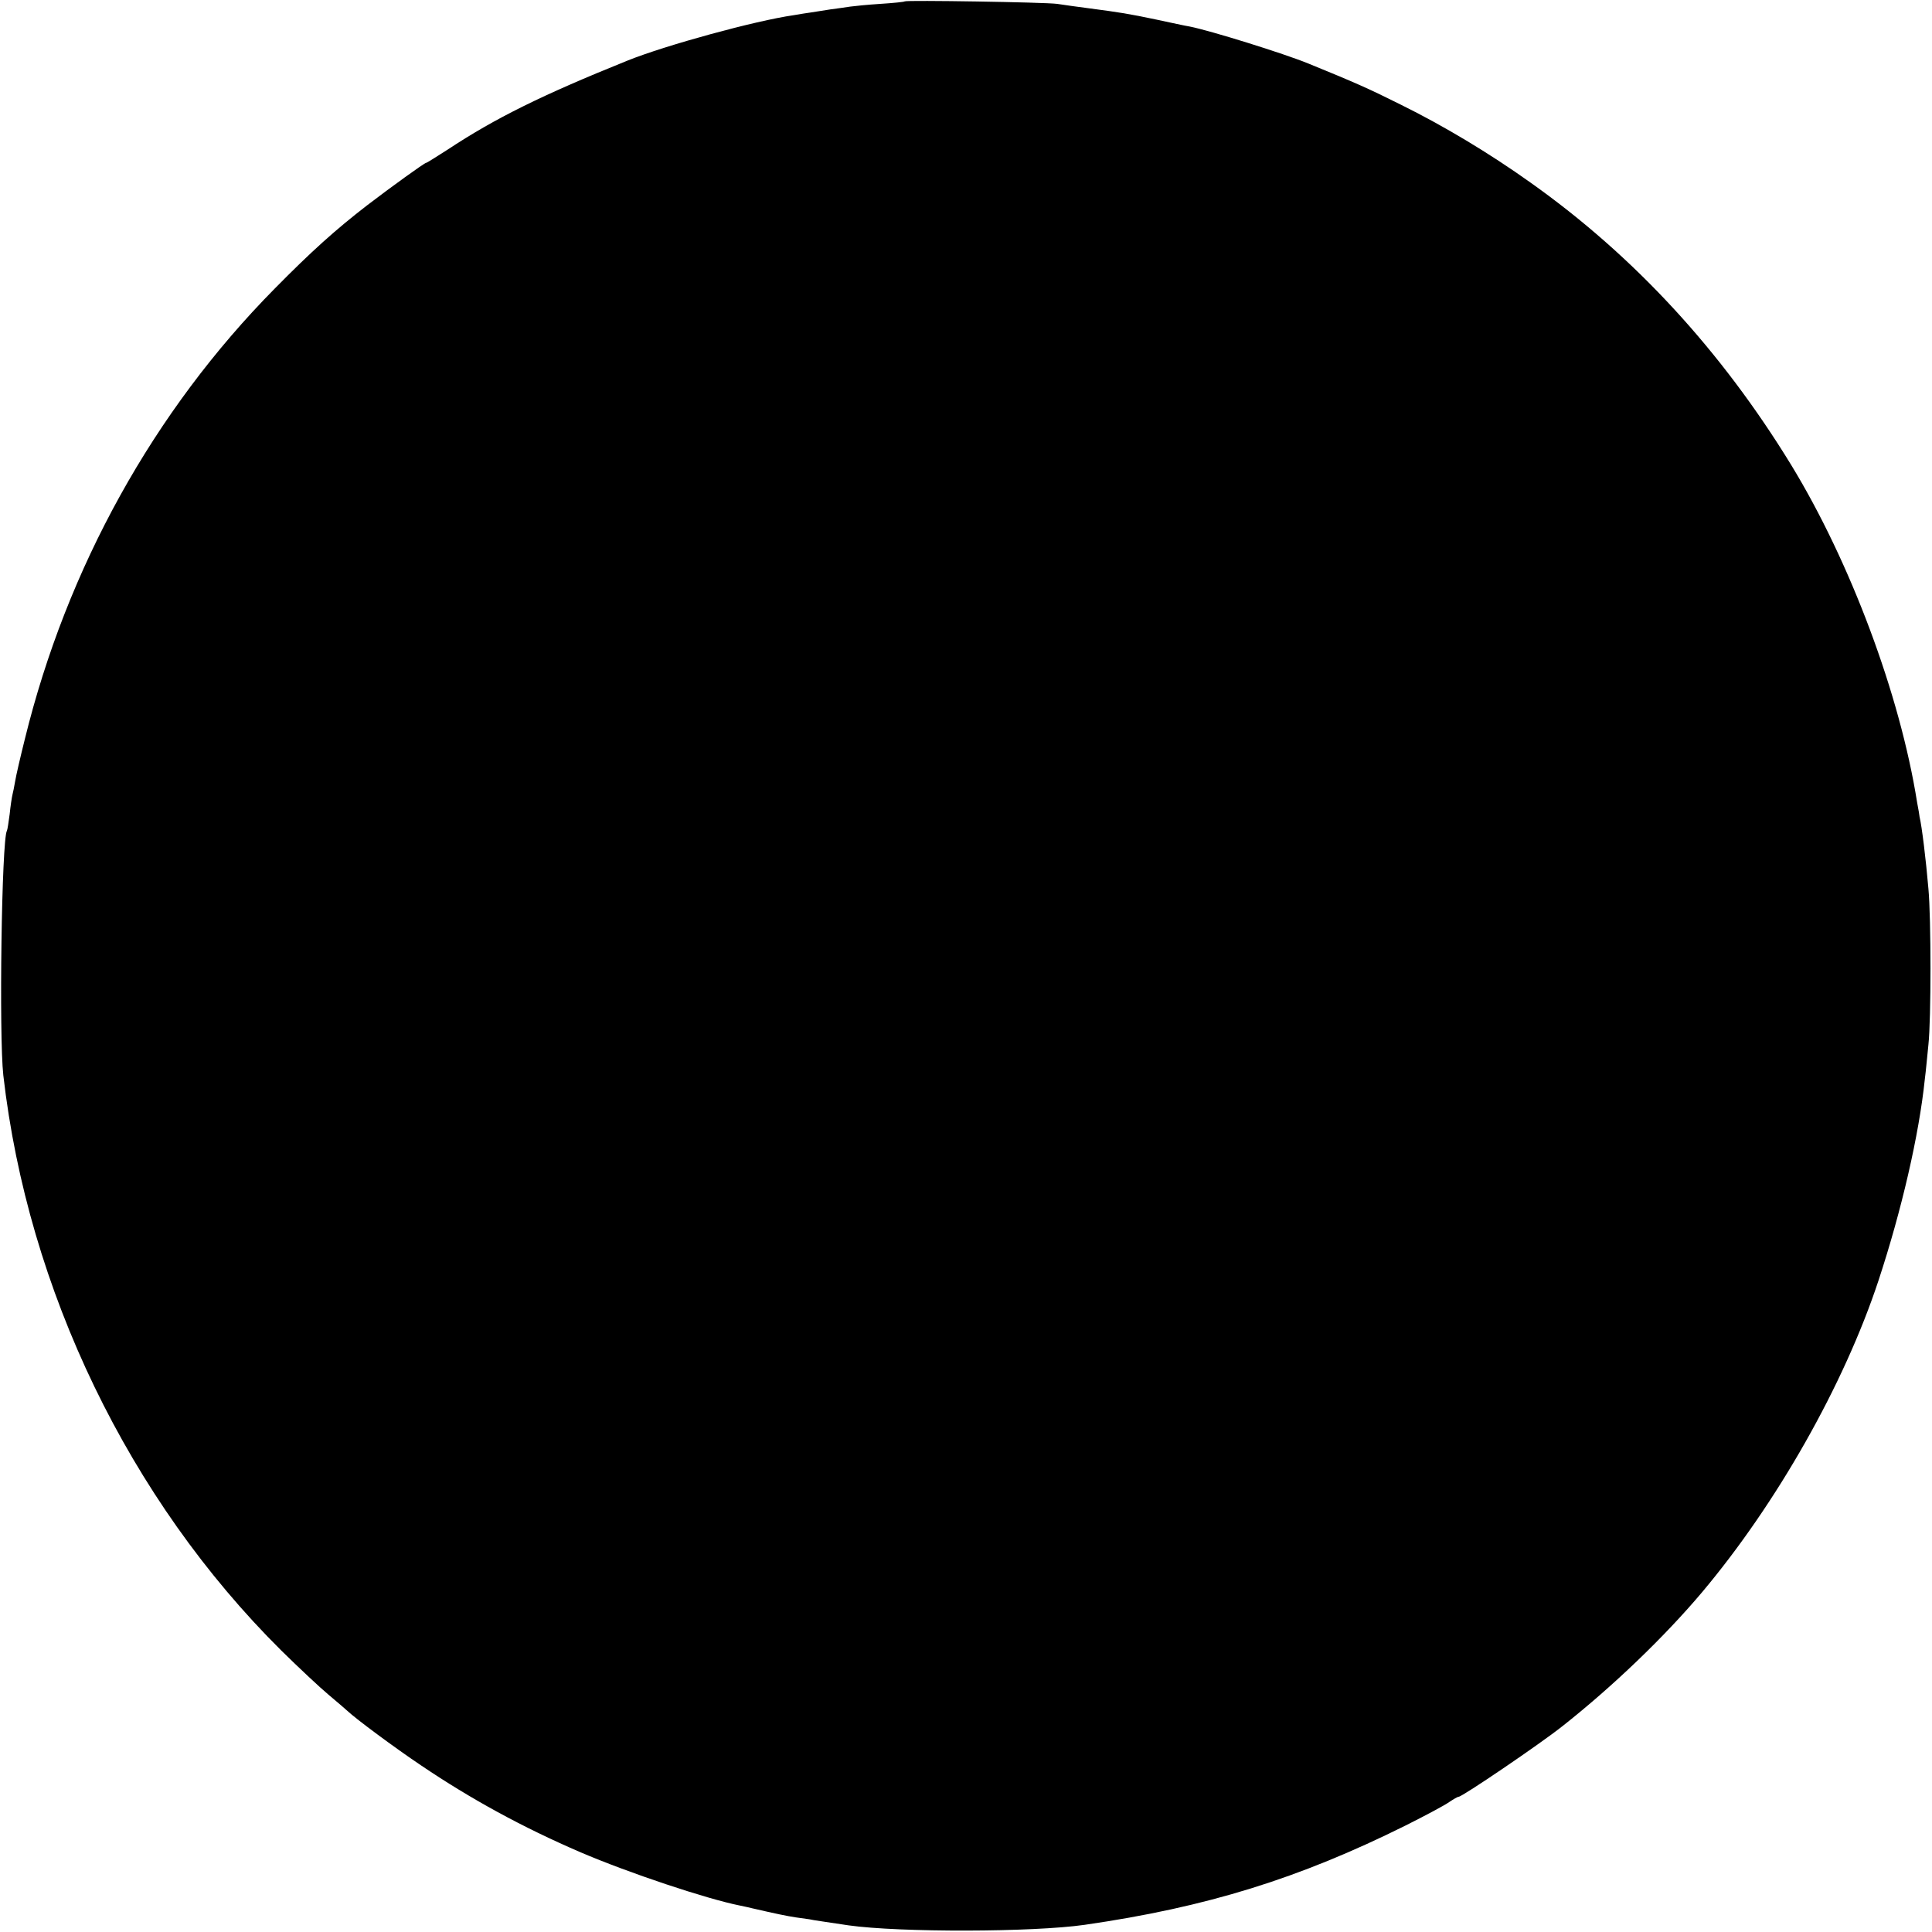 <?xml version="1.0" standalone="no"?>
<!DOCTYPE svg PUBLIC "-//W3C//DTD SVG 20010904//EN"
 "http://www.w3.org/TR/2001/REC-SVG-20010904/DTD/svg10.dtd">
<svg version="1.0" xmlns="http://www.w3.org/2000/svg"
 width="700pt" height="700pt" viewBox="0 0 700 700"
 preserveAspectRatio="xMidYMid meet">
<g transform="translate(0,700) scale(0.1,-0.1)"
fill="#000000" stroke="none">
<path d="M3278 6995 c-2 -2 -41 -6 -88 -9 -47 -3 -96 -8 -110 -10 -14 -2 -46
-7 -71 -10 -25 -4 -57 -9 -70 -11 -13 -2 -42 -6 -63 -10 -140 -20 -464 -109
-601 -164 -313 -126 -482 -210 -653 -323 -41 -26 -75 -48 -78 -48 -6 0 -129
-89 -214 -154 -114 -88 -202 -167 -334 -301 -439 -444 -754 -1013 -906 -1633
-16 -64 -32 -133 -35 -152 -3 -19 -8 -42 -10 -50 -2 -8 -7 -40 -10 -70 -4 -30
-8 -57 -10 -60 -19 -32 -29 -742 -13 -886 89 -777 455 -1536 1007 -2084 64
-63 141 -135 171 -160 30 -25 61 -52 70 -60 27 -26 171 -133 265 -196 182
-123 369 -225 578 -315 175 -75 457 -169 577 -193 14 -3 34 -7 45 -10 87 -20
125 -28 158 -33 21 -3 44 -6 50 -7 11 -3 64 -10 142 -22 186 -26 667 -25 855
2 443 64 777 168 1163 360 72 36 143 74 158 85 15 10 30 19 34 19 13 0 293
190 375 255 184 145 371 325 506 485 271 322 515 752 640 1130 84 255 147 528
168 730 4 30 9 87 13 125 10 92 10 457 0 565 -9 106 -24 228 -32 260 0 3 -4
27 -9 53 -62 391 -242 871 -456 1222 -254 415 -569 757 -944 1023 -150 107
-315 206 -471 283 -118 59 -166 80 -335 149 -88 36 -354 119 -430 134 -14 2
-68 14 -120 25 -100 21 -131 26 -245 41 -38 5 -90 12 -115 16 -47 6 -546 14
-552 9z"/>
</g>
</svg>
